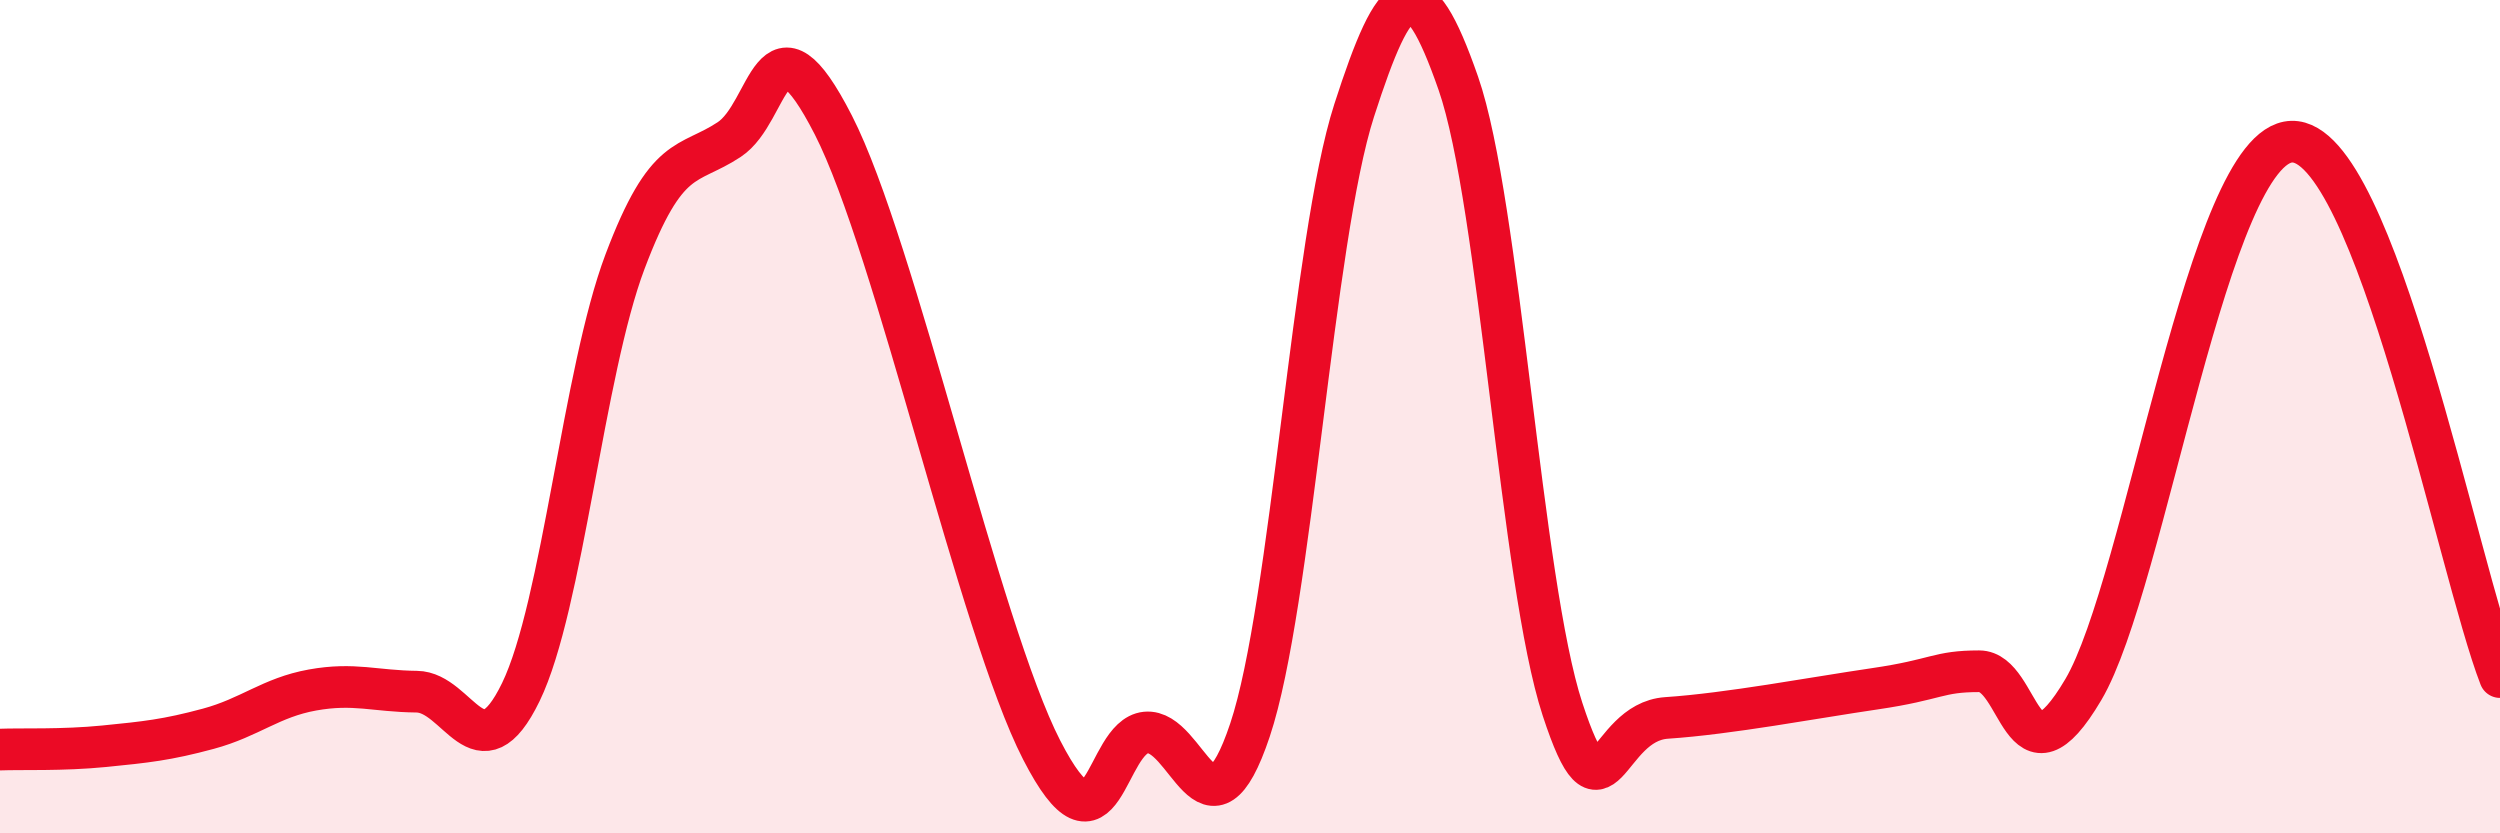 
    <svg width="60" height="20" viewBox="0 0 60 20" xmlns="http://www.w3.org/2000/svg">
      <path
        d="M 0,17.99 C 0.5,17.97 1.5,18.01 2.5,17.91 C 3.5,17.81 4,17.76 5,17.49 C 6,17.22 6.5,16.74 7.5,16.56 C 8.5,16.38 9,16.59 10,16.6 C 11,16.61 11.5,18.67 12.5,16.61 C 13.5,14.55 14,8.93 15,6.28 C 16,3.63 16.5,4.01 17.5,3.35 C 18.5,2.69 18.5,0.07 20,3 C 21.5,5.93 23.5,15.08 25,18 C 26.5,20.92 26.5,17.68 27.5,17.58 C 28.5,17.48 29,20.51 30,17.52 C 31,14.53 31.5,5.75 32.5,2.65 C 33.5,-0.45 34,-0.87 35,2 C 36,4.87 36.5,13.97 37.5,17.02 C 38.5,20.07 38.5,17.33 40,17.23 C 41.5,17.13 43.5,16.75 45,16.53 C 46.5,16.31 46.5,16.11 47.5,16.11 C 48.5,16.11 48.5,19.09 50,16.55 C 51.5,14.01 53,3.46 55,3.4 C 57,3.34 59,13.68 60,16.25L60 20L0 20Z"
        fill="#EB0A25"
        opacity="0.1"
        stroke-linecap="round"
        stroke-linejoin="round"
      />
      <path
        d="M 0,17.99 C 0.5,17.97 1.5,18.01 2.5,17.91 C 3.5,17.81 4,17.76 5,17.49 C 6,17.22 6.5,16.74 7.5,16.56 C 8.5,16.38 9,16.59 10,16.6 C 11,16.61 11.5,18.67 12.5,16.61 C 13.5,14.55 14,8.93 15,6.28 C 16,3.63 16.5,4.01 17.5,3.35 C 18.5,2.69 18.5,0.07 20,3 C 21.5,5.93 23.5,15.08 25,18 C 26.5,20.92 26.5,17.68 27.5,17.58 C 28.5,17.48 29,20.51 30,17.52 C 31,14.53 31.5,5.75 32.5,2.65 C 33.5,-0.45 34,-0.87 35,2 C 36,4.87 36.5,13.97 37.5,17.02 C 38.5,20.07 38.5,17.33 40,17.23 C 41.5,17.13 43.5,16.75 45,16.53 C 46.5,16.31 46.5,16.11 47.5,16.11 C 48.5,16.11 48.5,19.09 50,16.55 C 51.5,14.01 53,3.46 55,3.4 C 57,3.34 59,13.68 60,16.25"
        stroke="#EB0A25"
        stroke-width="1"
        fill="none"
        stroke-linecap="round"
        stroke-linejoin="round"
      />
    </svg>
  